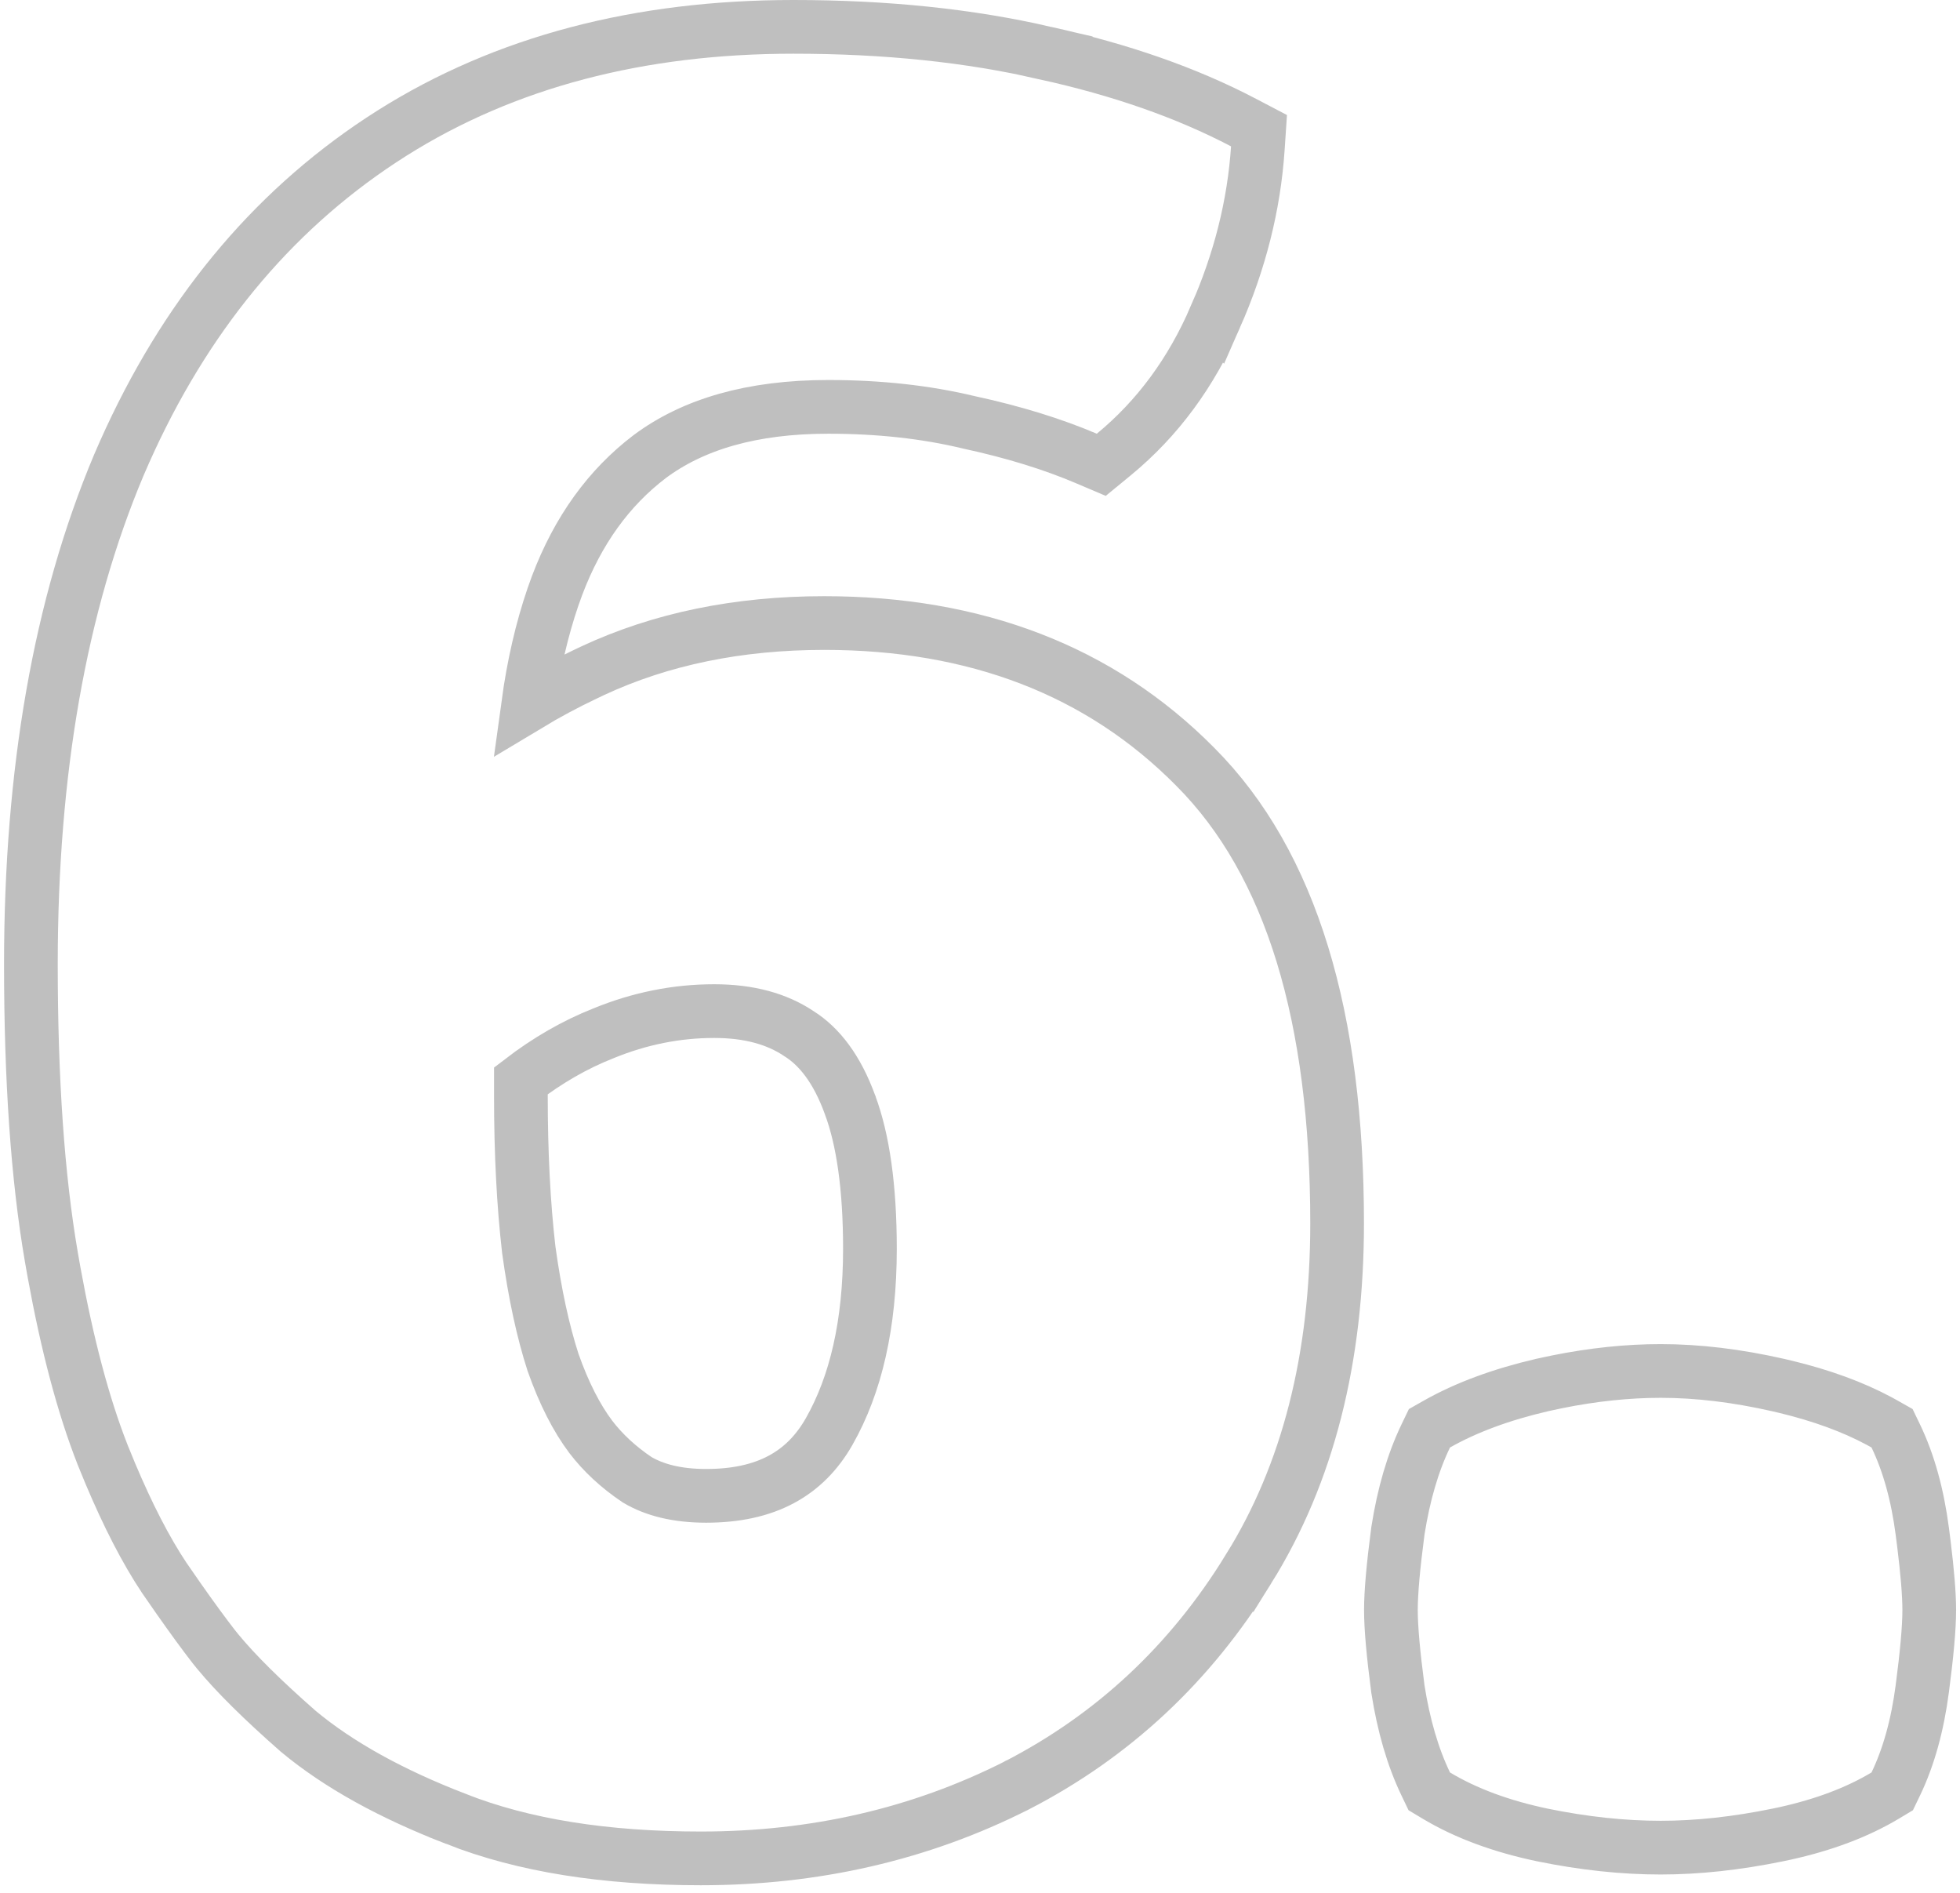 <?xml version="1.0" encoding="UTF-8"?> <svg xmlns="http://www.w3.org/2000/svg" width="146" height="141" viewBox="0 0 146 141" fill="none"><path d="M59.101 2C65.957 2 72.212 2.644 77.853 3.951L77.852 3.952C83.447 5.182 88.381 6.9 92.63 9.129L93.783 9.733L93.696 11.033C93.413 15.282 92.352 19.476 90.531 23.606L90.53 23.605C88.749 27.733 86.233 31.162 82.971 33.845L82.034 34.615L80.919 34.141C78.389 33.065 75.479 32.167 72.179 31.455L72.156 31.45L72.134 31.444C68.974 30.686 65.5 30.3 61.701 30.3C55.998 30.3 51.624 31.598 48.397 34.004C45.365 36.31 43.053 39.482 41.495 43.608L41.193 44.448C40.358 46.888 39.739 49.569 39.339 52.496C40.709 51.672 42.138 50.906 43.626 50.201L44.119 49.966C49.242 47.573 55.017 46.4 61.4 46.4C72.653 46.4 81.927 49.926 89.022 57.093H89.022C96.23 64.306 99.6 75.813 99.601 91.1C99.601 101.122 97.437 109.743 92.998 116.858L92.997 116.857C88.678 123.889 82.911 129.276 75.716 132.979L75.709 132.981L75.702 132.985C68.538 136.602 60.693 138.4 52.201 138.4C45.102 138.4 39.002 137.447 33.967 135.461V135.46C29.174 133.61 25.235 131.448 22.221 128.937L22.2 128.92L22.182 128.903C19.589 126.627 17.576 124.645 16.199 122.972L15.933 122.642L15.928 122.635L15.922 122.628C15.196 121.694 14.325 120.503 13.312 119.06L12.253 117.533L12.244 117.521L12.236 117.51C10.862 115.448 9.522 112.839 8.206 109.714L7.644 108.343L7.64 108.331C6.202 104.672 5.002 100.127 4.022 94.731L3.83 93.64C2.804 87.69 2.301 80.401 2.301 71.8C2.301 57.473 4.462 45.062 8.857 34.624L8.862 34.613L9.287 33.641C13.739 23.662 20.102 15.895 28.4 10.43L29.21 9.908C37.624 4.608 47.616 2 59.101 2ZM123.709 102.1C126.479 102.1 129.396 102.455 132.452 103.149L133.022 103.283C135.663 103.922 137.99 104.763 139.975 105.828L140.395 106.06L140.939 106.368L141.211 106.933C142.191 108.969 142.838 111.351 143.191 114.039L143.31 114.967C143.569 117.069 143.709 118.729 143.709 119.9C143.709 121.239 143.526 123.215 143.191 125.761C142.838 128.449 142.191 130.831 141.211 132.867L140.951 133.407L140.438 133.715C138.337 134.975 135.84 135.904 132.985 136.537L132.409 136.659C129.364 137.282 126.462 137.6 123.709 137.6C120.893 137.6 117.957 137.283 114.908 136.659L114.898 136.657C111.867 136.023 109.213 135.055 106.979 133.715L106.466 133.407L106.207 132.867C105.236 130.85 104.555 128.486 104.133 125.812L104.129 125.786L104.126 125.761C103.791 123.215 103.608 121.239 103.608 119.9C103.608 118.561 103.791 116.585 104.126 114.039L104.129 114.014L104.133 113.988C104.555 111.314 105.236 108.95 106.207 106.933L106.479 106.368L107.022 106.06C109.228 104.81 111.852 103.851 114.855 103.152L114.865 103.149L116.008 102.905C118.661 102.371 121.23 102.1 123.709 102.1ZM53.201 75.3C50.403 75.3 47.659 75.846 44.958 76.951L44.947 76.956L44.937 76.96C42.833 77.791 40.788 78.963 38.801 80.49V81.6C38.801 85.87 38.998 89.689 39.387 93.062C39.84 96.355 40.448 99.148 41.196 101.461C42.013 103.779 42.958 105.609 44.001 107C44.909 108.189 46.056 109.258 47.461 110.202C48.74 110.96 50.418 111.4 52.601 111.4C57.068 111.4 59.974 109.755 61.763 106.611C63.745 103.127 64.801 98.627 64.801 93C64.801 88.389 64.277 84.854 63.326 82.298L63.324 82.29L63.321 82.283C62.358 79.633 61.053 77.954 59.53 76.989L59.511 76.978L59.491 76.964C57.886 75.894 55.827 75.3 53.201 75.3Z" stroke="black" stroke-opacity="0.25" stroke-width="4"></path></svg> 
